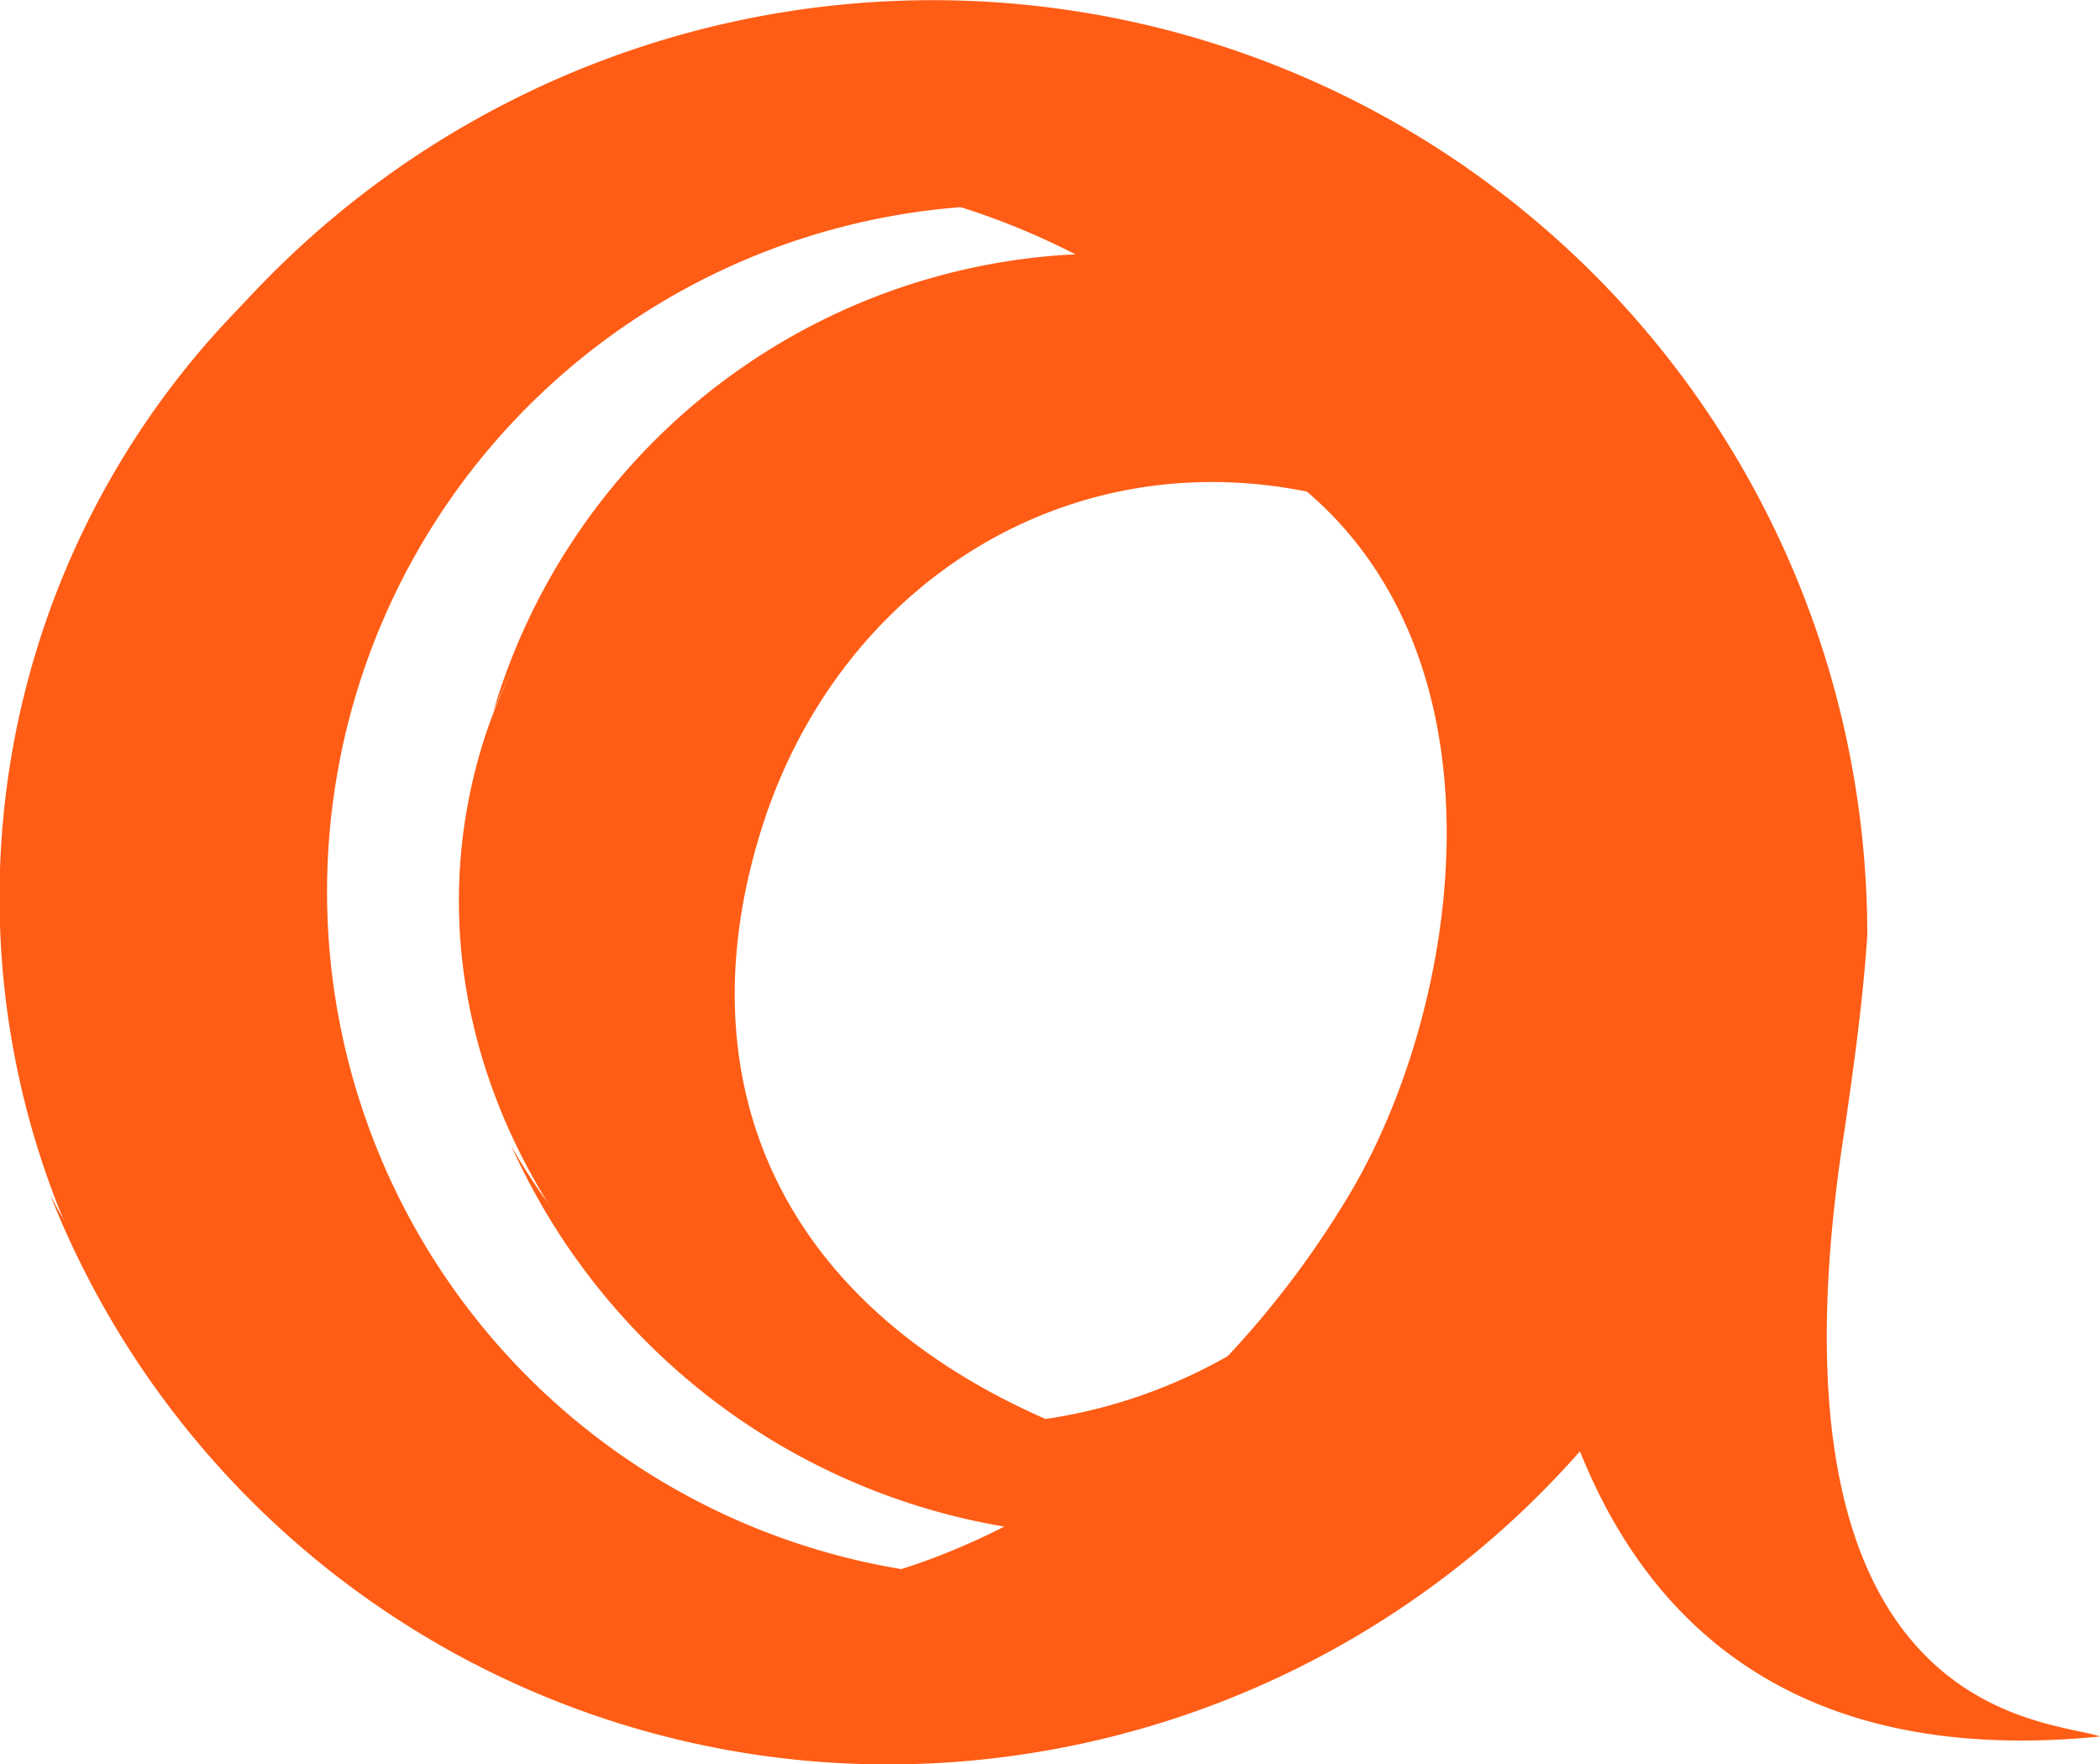 <svg xmlns="http://www.w3.org/2000/svg" width="46.922" height="39.421" viewBox="0 0 46.922 39.421">
  <g id="ITIL" transform="translate(-17.878 -6.1)">
    <g id="Groupe_118" data-name="Groupe 118">
      <path id="Tracé_174" data-name="Tracé 174" d="M38.2,39.5a13.568,13.568,0,0,0,15.3-4.3A11.113,11.113,0,0,1,41.7,38c-6.4-2.6-8.6-7.7-6.8-13.4s7.4-9.1,13.4-7.2a11.416,11.416,0,0,1,8,9.1,14.167,14.167,0,0,0-10-12.3c-7.4-2.4-15.3,1.4-17.6,8.4-2.2,6.9,2.2,14.1,9.5,16.9" fill="#ff5d15" fill-rule="evenodd"/>
      <path id="Tracé_175" data-name="Tracé 175" d="M51.2,25.5A11.7,11.7,0,0,1,40.4,37.9a12.128,12.128,0,0,1-11.1-6.2,14.786,14.786,0,0,0,14.2,8.7A14.374,14.374,0,0,0,56.8,25.2c-.5-7.9-6-6.1-5.6.3" fill="#ff5d15" fill-rule="evenodd"/>
      <path id="Tracé_176" data-name="Tracé 176" d="M37.5,45A19.1,19.1,0,0,0,54.7,31.9,15.342,15.342,0,1,1,39.8,10.7,15.149,15.149,0,0,1,54,18.9,18.648,18.648,0,0,0,35.9,7.3,18.867,18.867,0,0,0,37.5,45" fill="#ff5d15" fill-rule="evenodd"/>
      <path id="Tracé_177" data-name="Tracé 177" d="M58.3,23.8a18.019,18.019,0,0,0-2.5-8.1c-.6.8-1.1,1.5-1.6,2.1a14.473,14.473,0,0,0-12.6-6A14.289,14.289,0,0,0,28.9,22a11.9,11.9,0,0,1,10-7.4c13.7,0,12.5,12.8,9,18.4-3,4.9-8,8.6-13.5,8.8a16.642,16.642,0,0,1-15.4-9A20.128,20.128,0,0,0,38.7,45.5,20.633,20.633,0,0,0,58.3,23.8" fill="#ff5d15" fill-rule="evenodd"/>
      <path id="Tracé_178" data-name="Tracé 178" d="M59.1,31.3c.2-1.4.4-2.8.5-4.3a20.883,20.883,0,0,0-41.3-4.4C20.7,15.2,27,10,34.6,10c9.5,0,17.3,8.5,17.3,19,0,2-1.2,17.3,12.9,15.9-1.1-.4-7.8-.3-5.7-13.6" fill="#ff5d15" fill-rule="evenodd"/>
    </g>
  </g>
</svg>
